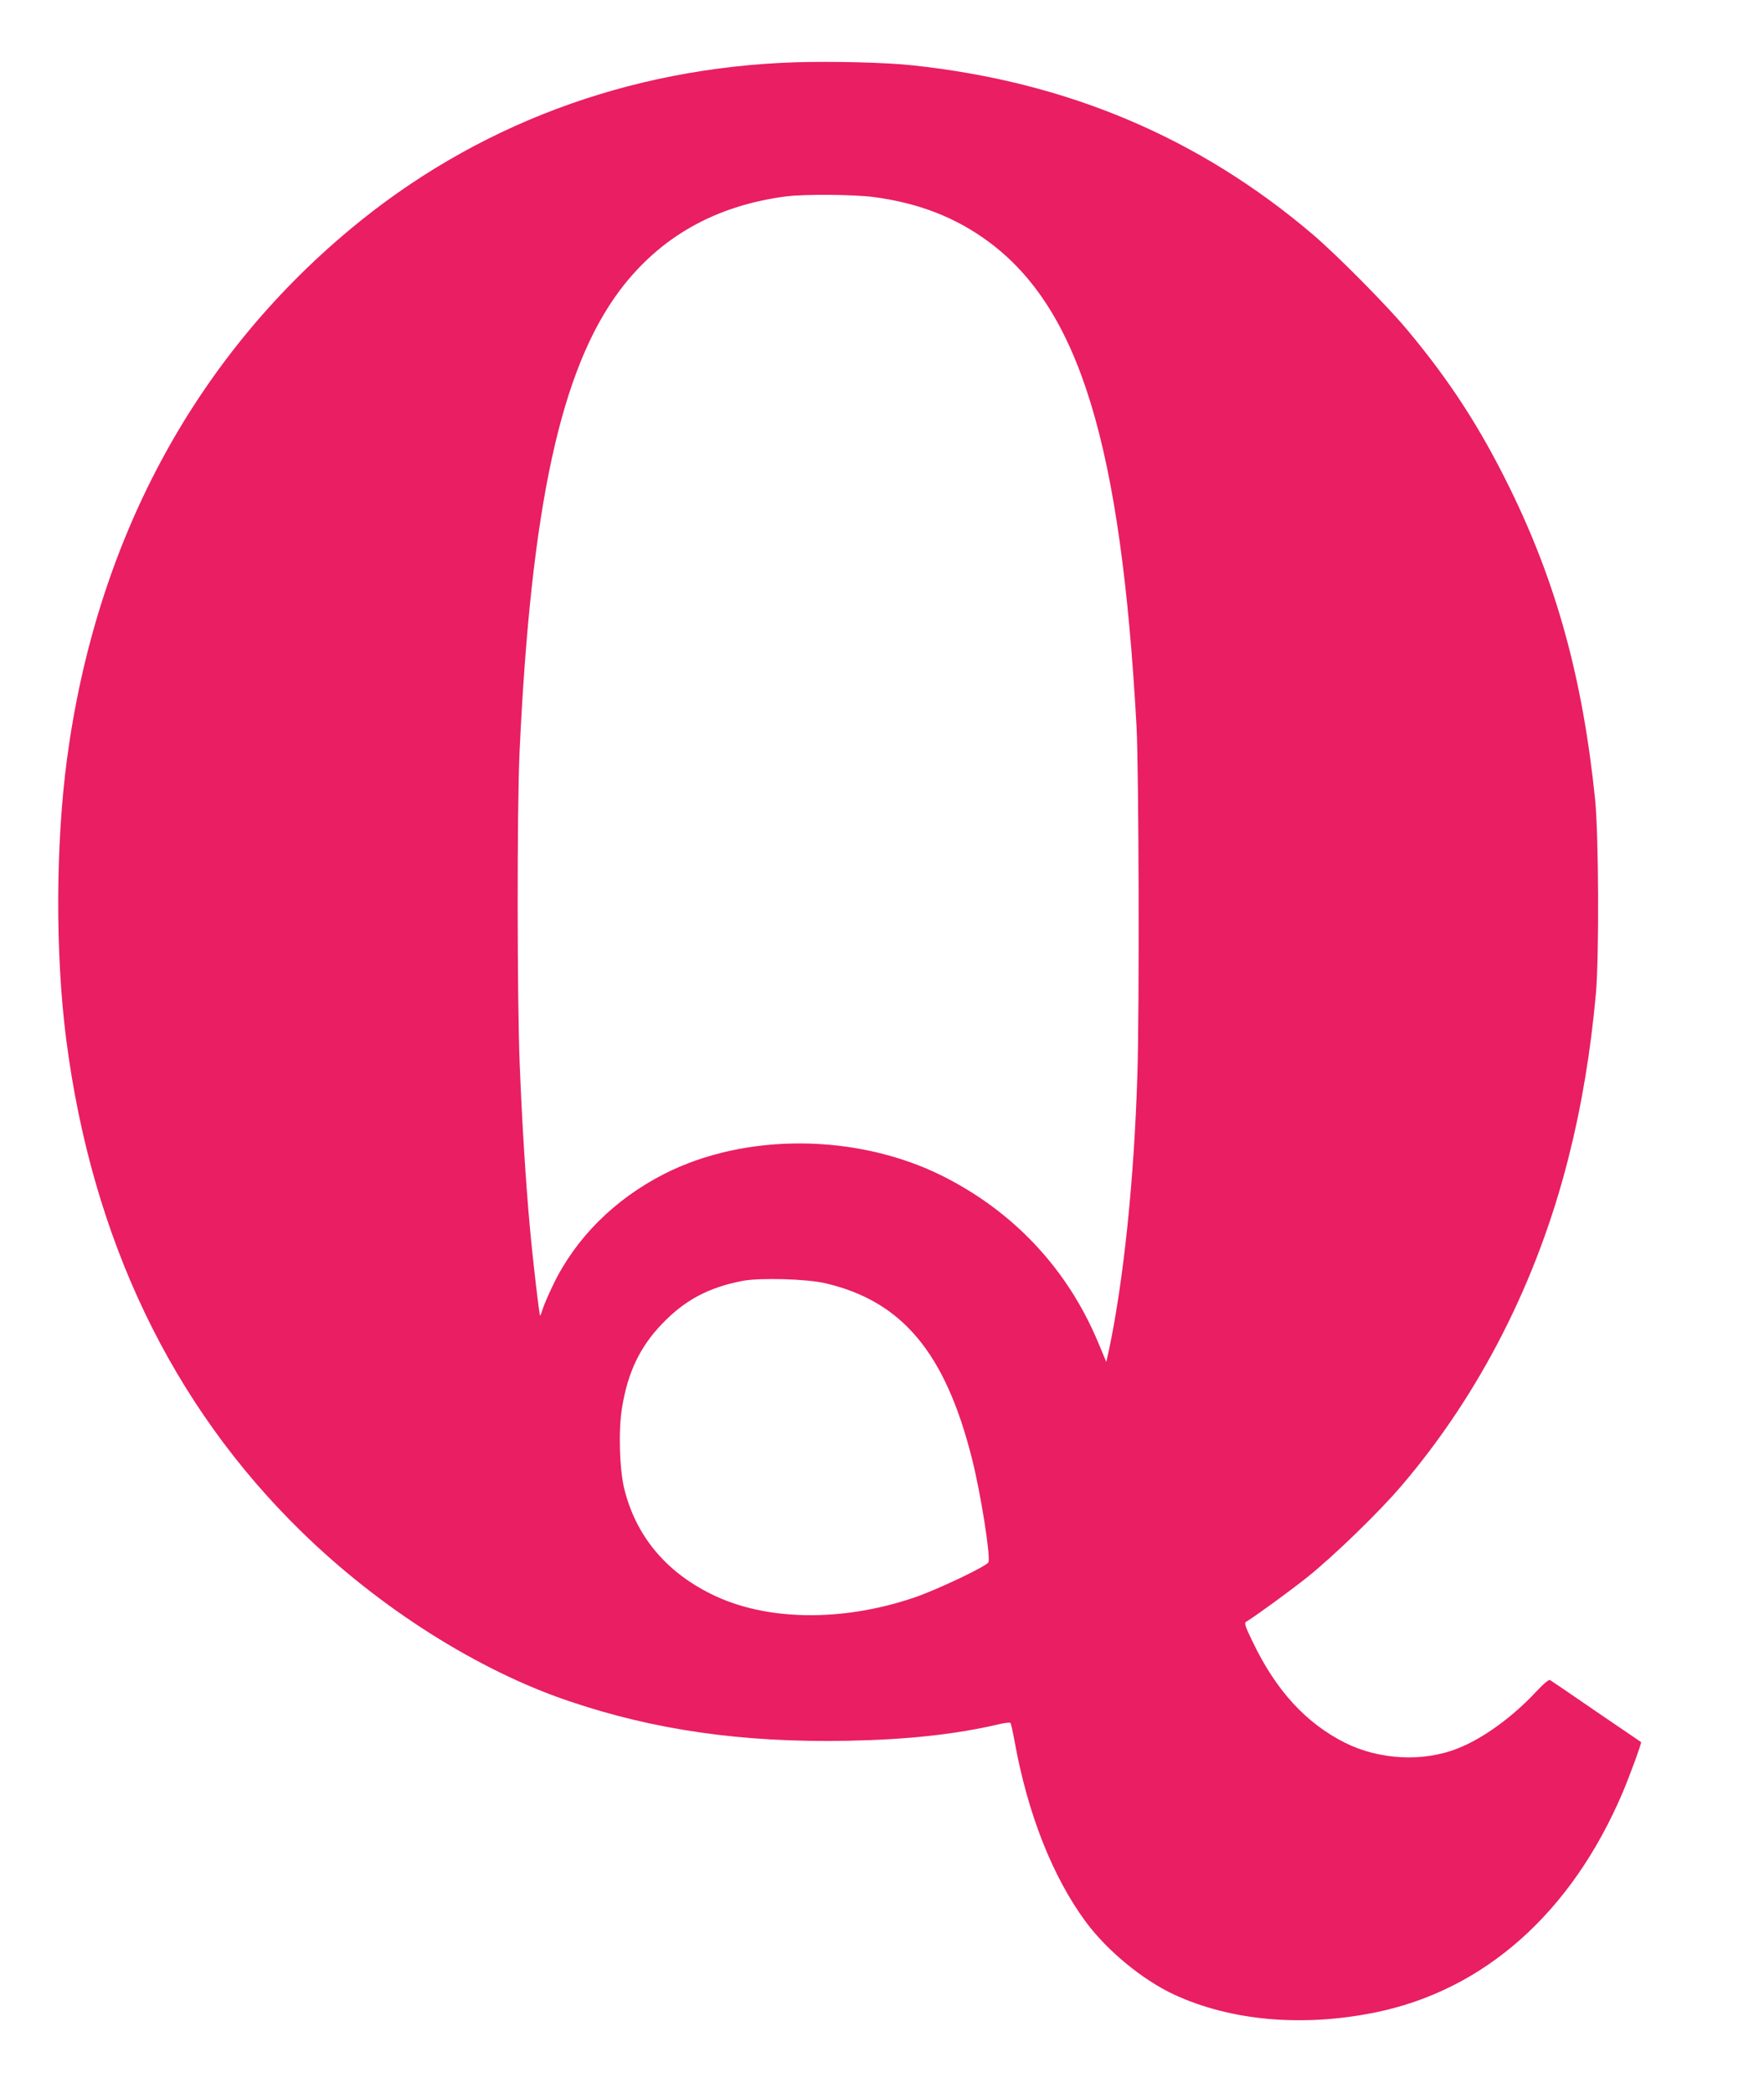 <?xml version="1.0" standalone="no"?>
<!DOCTYPE svg PUBLIC "-//W3C//DTD SVG 20010904//EN"
 "http://www.w3.org/TR/2001/REC-SVG-20010904/DTD/svg10.dtd">
<svg version="1.0" xmlns="http://www.w3.org/2000/svg"
 width="1079pt" height="1280pt" viewBox="0 0 1079 1280"
 preserveAspectRatio="xMidYMid meet">
<g transform="translate(0,1280) scale(0.1,-0.1)"
fill="#e91e63" stroke="none">
<path d="M4865 12419 c-1022 -33 -1961 -385 -2725 -1023 -958 -799 -1553
-1913 -1730 -3237 -70 -525 -72 -1195 -5 -1716 157 -1217 643 -2235 1441
-3013 477 -466 1077 -846 1633 -1034 524 -178 1064 -255 1704 -243 366 7 661
39 927 101 36 9 67 12 71 8 3 -4 14 -52 24 -107 80 -446 233 -834 437 -1110
131 -177 348 -355 539 -444 348 -161 784 -200 1229 -110 667 135 1200 607
1514 1342 45 106 119 308 114 312 -2 1 -124 85 -273 186 -148 102 -276 189
-283 193 -8 5 -37 -19 -85 -70 -145 -156 -327 -288 -481 -348 -211 -84 -480
-70 -689 35 -239 120 -422 320 -564 616 -45 92 -53 117 -42 123 48 28 266 186
380 277 161 130 434 394 572 556 478 560 830 1250 1020 2002 82 323 137 655
169 1010 20 233 17 963 -5 1185 -75 735 -236 1323 -522 1905 -182 370 -364
652 -626 966 -123 148 -432 460 -580 586 -696 592 -1501 932 -2444 1033 -161
18 -491 26 -720 19z m478 -824 c275 -36 504 -125 706 -275 555 -412 808 -1241
903 -2965 14 -258 18 -1745 5 -2131 -20 -641 -84 -1254 -173 -1677 l-17 -77
-51 122 c-187 446 -513 795 -948 1014 -522 262 -1208 268 -1707 13 -303 -155
-539 -391 -676 -674 -29 -60 -59 -129 -66 -153 -7 -23 -14 -41 -15 -39 -6 6
-44 332 -64 552 -25 281 -46 612 -61 985 -16 384 -17 1567 -1 1910 70 1506
252 2342 613 2824 247 328 586 519 1019 575 111 14 410 12 533 -4z m-293
-6644 c469 -110 732 -425 895 -1071 54 -213 115 -599 101 -635 -8 -23 -309
-166 -448 -214 -449 -154 -920 -146 -1253 22 -276 138 -455 355 -526 639 -30
121 -37 362 -14 499 35 214 108 368 240 507 141 149 286 227 498 268 106 20
395 12 507 -15z"/>
</g>
</svg>
